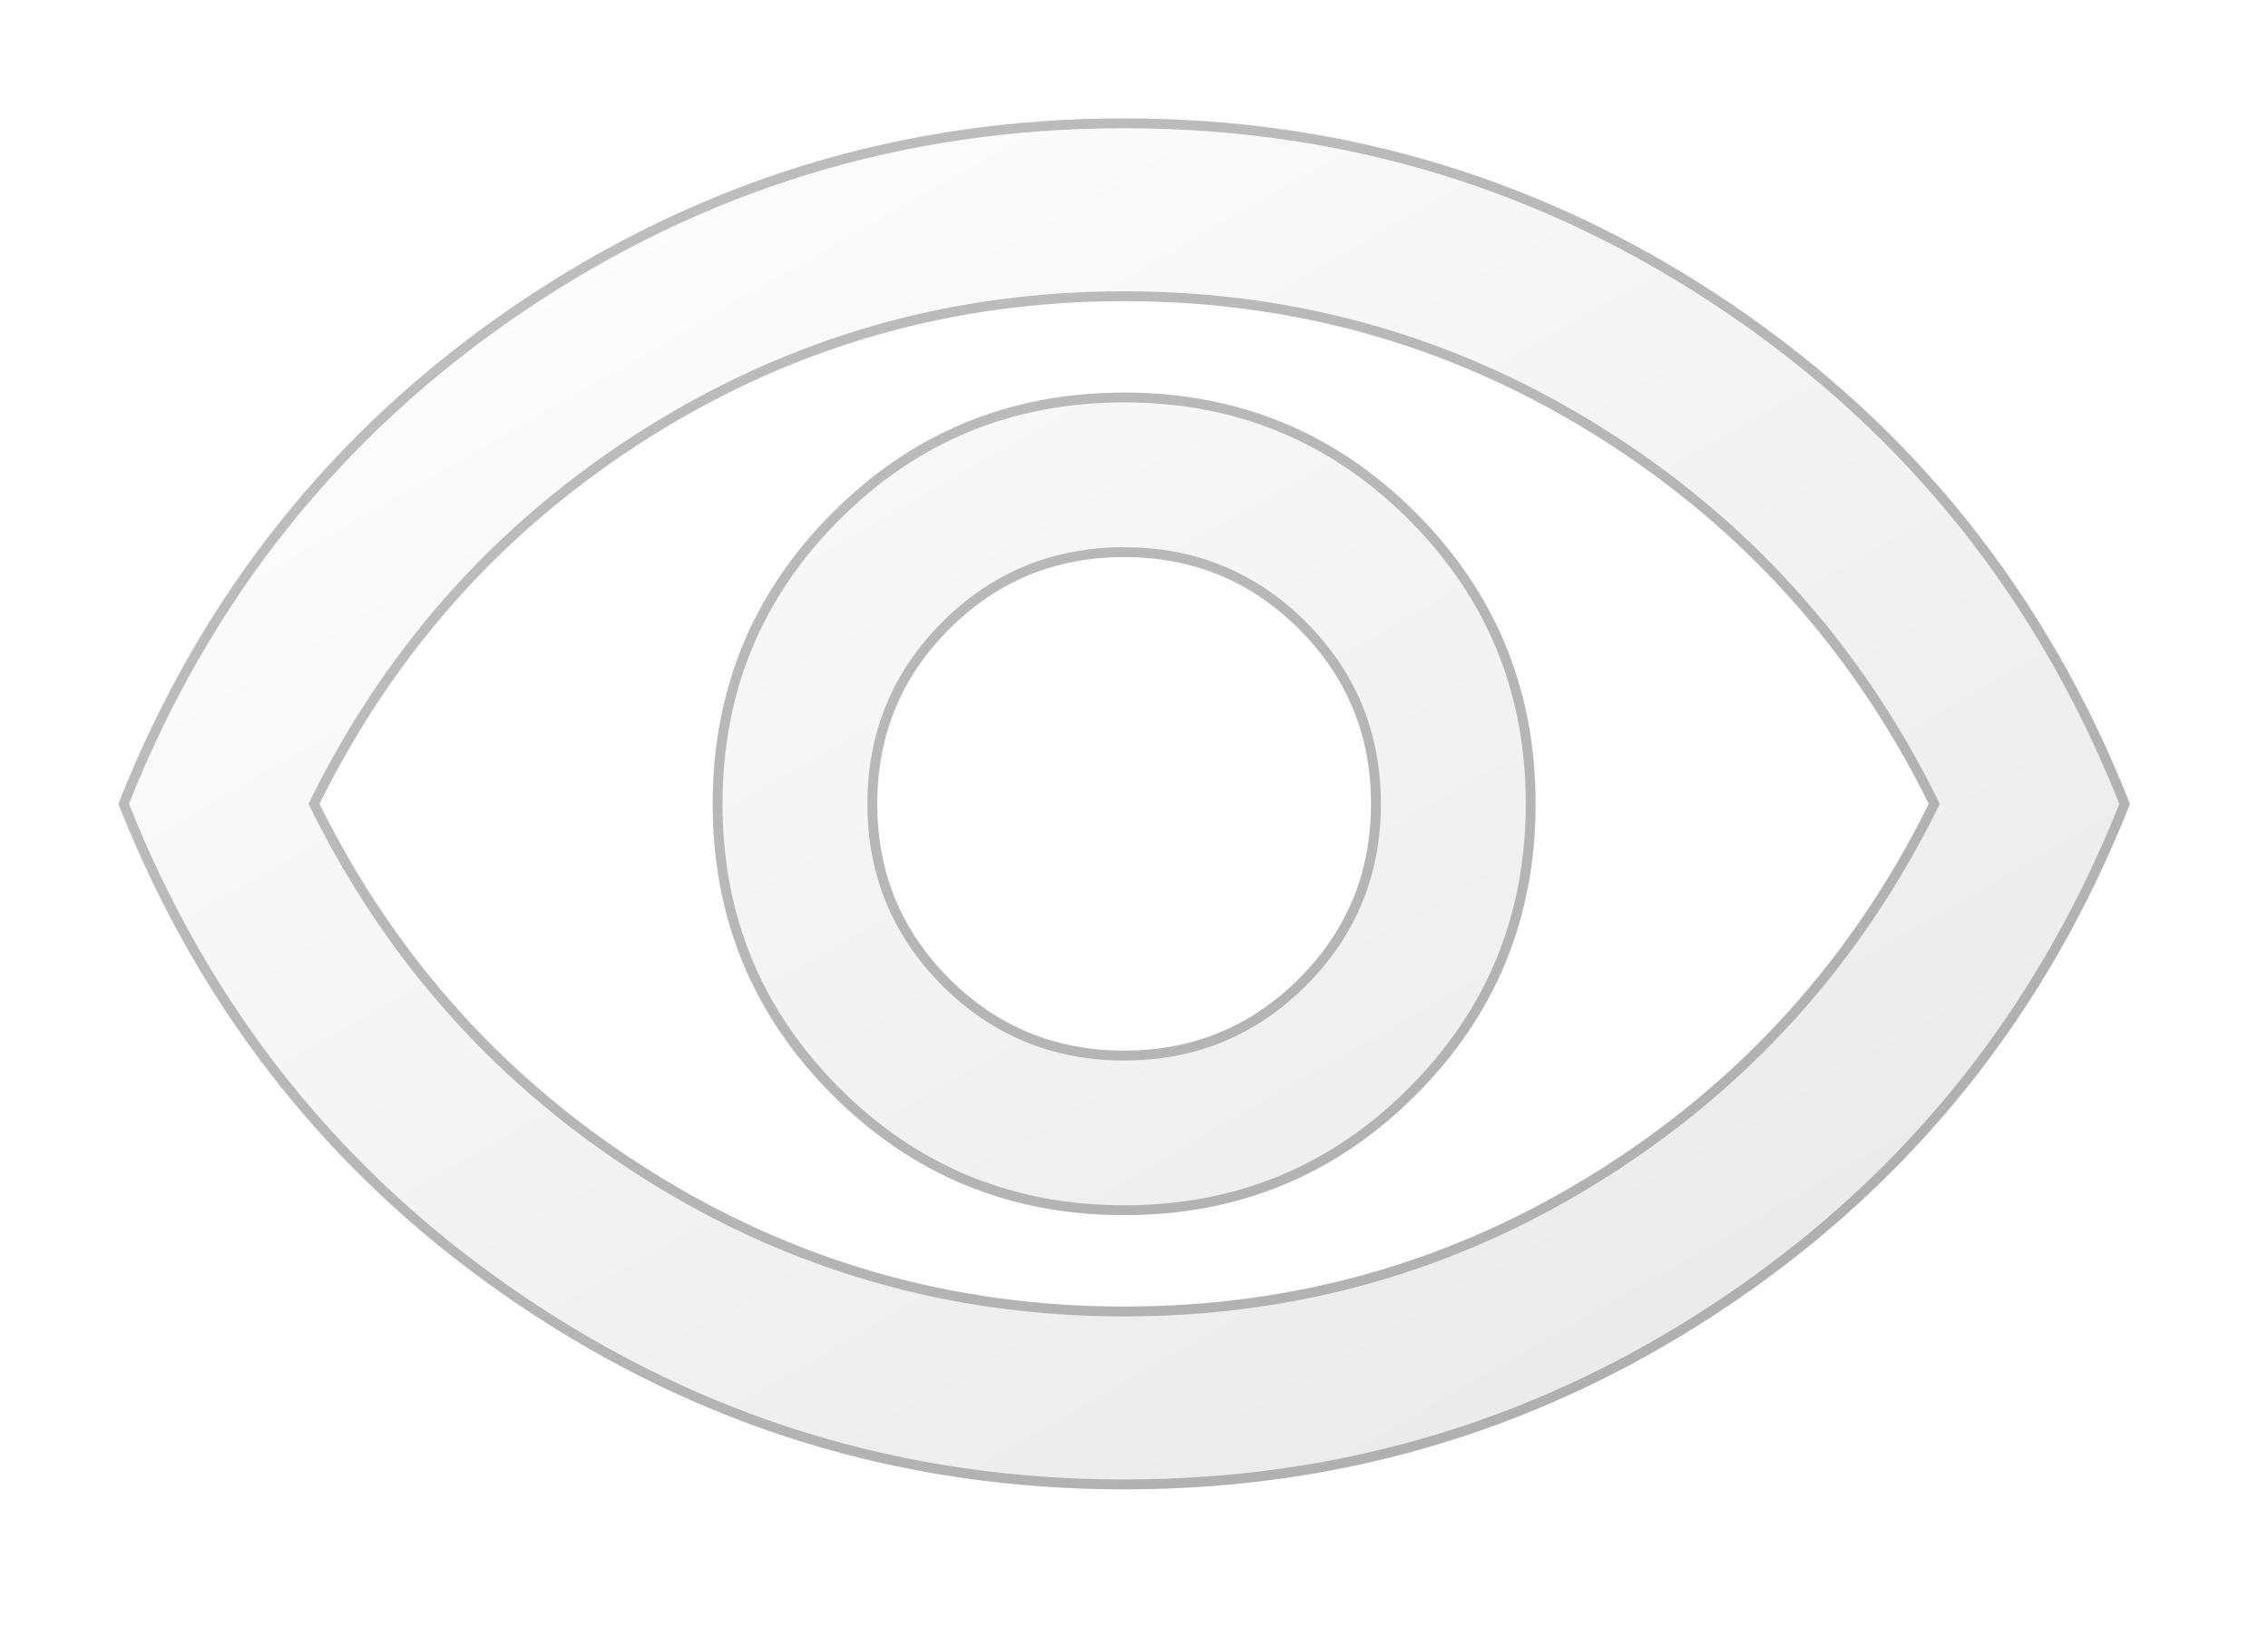 <svg width="230" height="165" viewBox="0 0 230 165" fill="none" xmlns="http://www.w3.org/2000/svg">
<g filter="url(#filter0_dd_94_6)">
<path d="M110 119.2C121.591 119.2 131.443 115.146 139.557 107.037C147.67 98.929 151.727 89.083 151.727 77.5C151.727 65.917 147.67 56.071 139.557 47.962C131.443 39.854 121.591 35.8 110 35.8C98.409 35.8 88.557 39.854 80.443 47.962C72.329 56.071 68.273 65.917 68.273 77.5C68.273 89.083 72.329 98.929 80.443 107.037C88.557 115.146 98.409 119.2 110 119.2ZM110 102.52C103.045 102.52 97.134 100.088 92.266 95.222C87.398 90.358 84.964 84.45 84.964 77.5C84.964 70.55 87.398 64.642 92.266 59.778C97.134 54.913 103.045 52.48 110 52.48C116.955 52.48 122.866 54.913 127.734 59.778C132.602 64.642 135.036 70.55 135.036 77.5C135.036 84.45 132.602 90.358 127.734 95.222C122.866 100.088 116.955 102.52 110 102.52ZM110 147C87.436 147 66.882 140.706 48.336 128.119C29.791 115.532 16.346 98.659 8 77.5C16.346 56.341 29.791 39.468 48.336 26.881C66.882 14.294 87.436 8 110 8C132.564 8 153.118 14.294 171.664 26.881C190.209 39.468 203.655 56.341 212 77.5C203.655 98.659 190.209 115.532 171.664 128.119C153.118 140.706 132.564 147 110 147ZM110 128.467C127.464 128.467 143.498 123.872 158.102 114.683C172.707 105.493 183.873 93.099 191.6 77.5C183.873 61.901 172.707 49.507 158.102 40.318C143.498 31.128 127.464 26.533 110 26.533C92.536 26.533 76.502 31.128 61.898 40.318C47.293 49.507 36.127 61.901 28.4 77.5C36.127 93.099 47.293 105.493 61.898 114.683C76.502 123.872 92.536 128.467 110 128.467Z" fill="url(#paint0_linear_94_6)"/>
<path d="M110 8.5C132.464 8.5 152.921 14.764 171.383 27.295C189.79 39.788 203.147 56.519 211.461 77.5C203.147 98.481 189.79 115.212 171.383 127.705C152.921 140.236 132.464 146.5 110 146.5C87.536 146.5 67.079 140.236 48.617 127.705C30.21 115.212 16.852 98.481 8.538 77.5C16.852 56.519 30.21 39.788 48.617 27.295C67.079 14.764 87.536 8.5 110 8.5ZM110 26.033C92.443 26.033 76.317 30.654 61.632 39.895C46.949 49.133 35.72 61.598 27.952 77.278L27.842 77.5L27.952 77.722C35.72 93.402 46.949 105.867 61.632 115.105C76.317 124.346 92.443 128.967 110 128.967C127.557 128.967 143.683 124.346 158.368 115.105C173.051 105.867 184.28 93.402 192.048 77.722L192.158 77.5L192.048 77.278C184.28 61.598 173.051 49.133 158.368 39.895C143.683 30.654 127.557 26.033 110 26.033ZM110 36.3C121.46 36.3 131.184 40.303 139.203 48.316C147.222 56.33 151.228 66.048 151.228 77.5C151.228 88.952 147.222 98.67 139.203 106.684C131.184 114.697 121.46 118.7 110 118.7C98.54 118.7 88.816 114.697 80.797 106.684C72.778 98.67 68.772 88.952 68.772 77.5C68.772 66.048 72.778 56.33 80.797 48.316C88.816 40.303 98.54 36.3 110 36.3ZM110 51.98C102.914 51.98 96.875 54.464 91.912 59.424C86.949 64.384 84.464 70.419 84.464 77.5C84.464 84.581 86.949 90.616 91.912 95.576C96.875 100.536 102.914 103.02 110 103.02C117.086 103.02 123.125 100.536 128.088 95.576C133.051 90.616 135.536 84.581 135.536 77.5C135.536 70.419 133.051 64.384 128.088 59.424C123.125 54.464 117.086 51.98 110 51.98Z" stroke="black" stroke-opacity="0.25"/>
</g>
<defs>
<filter id="filter0_dd_94_6" x="0" y="0" width="230" height="165" filterUnits="userSpaceOnUse" color-interpolation-filters="sRGB">
<feFlood flood-opacity="0" result="BackgroundImageFix"/>
<feColorMatrix in="SourceAlpha" type="matrix" values="0 0 0 0 0 0 0 0 0 0 0 0 0 0 0 0 0 0 127 0" result="hardAlpha"/>
<feOffset dx="8" dy="8"/>
<feGaussianBlur stdDeviation="5"/>
<feComposite in2="hardAlpha" operator="out"/>
<feColorMatrix type="matrix" values="0 0 0 0 0 0 0 0 0 0 0 0 0 0 0 0 0 0 0.18 0"/>
<feBlend mode="normal" in2="BackgroundImageFix" result="effect1_dropShadow_94_6"/>
<feColorMatrix in="SourceAlpha" type="matrix" values="0 0 0 0 0 0 0 0 0 0 0 0 0 0 0 0 0 0 127 0" result="hardAlpha"/>
<feOffset dx="-4" dy="-4"/>
<feGaussianBlur stdDeviation="2"/>
<feComposite in2="hardAlpha" operator="out"/>
<feColorMatrix type="matrix" values="0 0 0 0 1 0 0 0 0 1 0 0 0 0 1 0 0 0 0.25 0"/>
<feBlend mode="normal" in2="effect1_dropShadow_94_6" result="effect2_dropShadow_94_6"/>
<feBlend mode="normal" in="SourceGraphic" in2="effect2_dropShadow_94_6" result="shape"/>
</filter>
<linearGradient id="paint0_linear_94_6" x1="212" y1="176.505" x2="92.39" y2="-31.662" gradientUnits="userSpaceOnUse">
<stop offset="0.119" stop-color="#E7E7E7"/>
<stop offset="1" stop-color="white"/>
</linearGradient>
</defs>
</svg>
